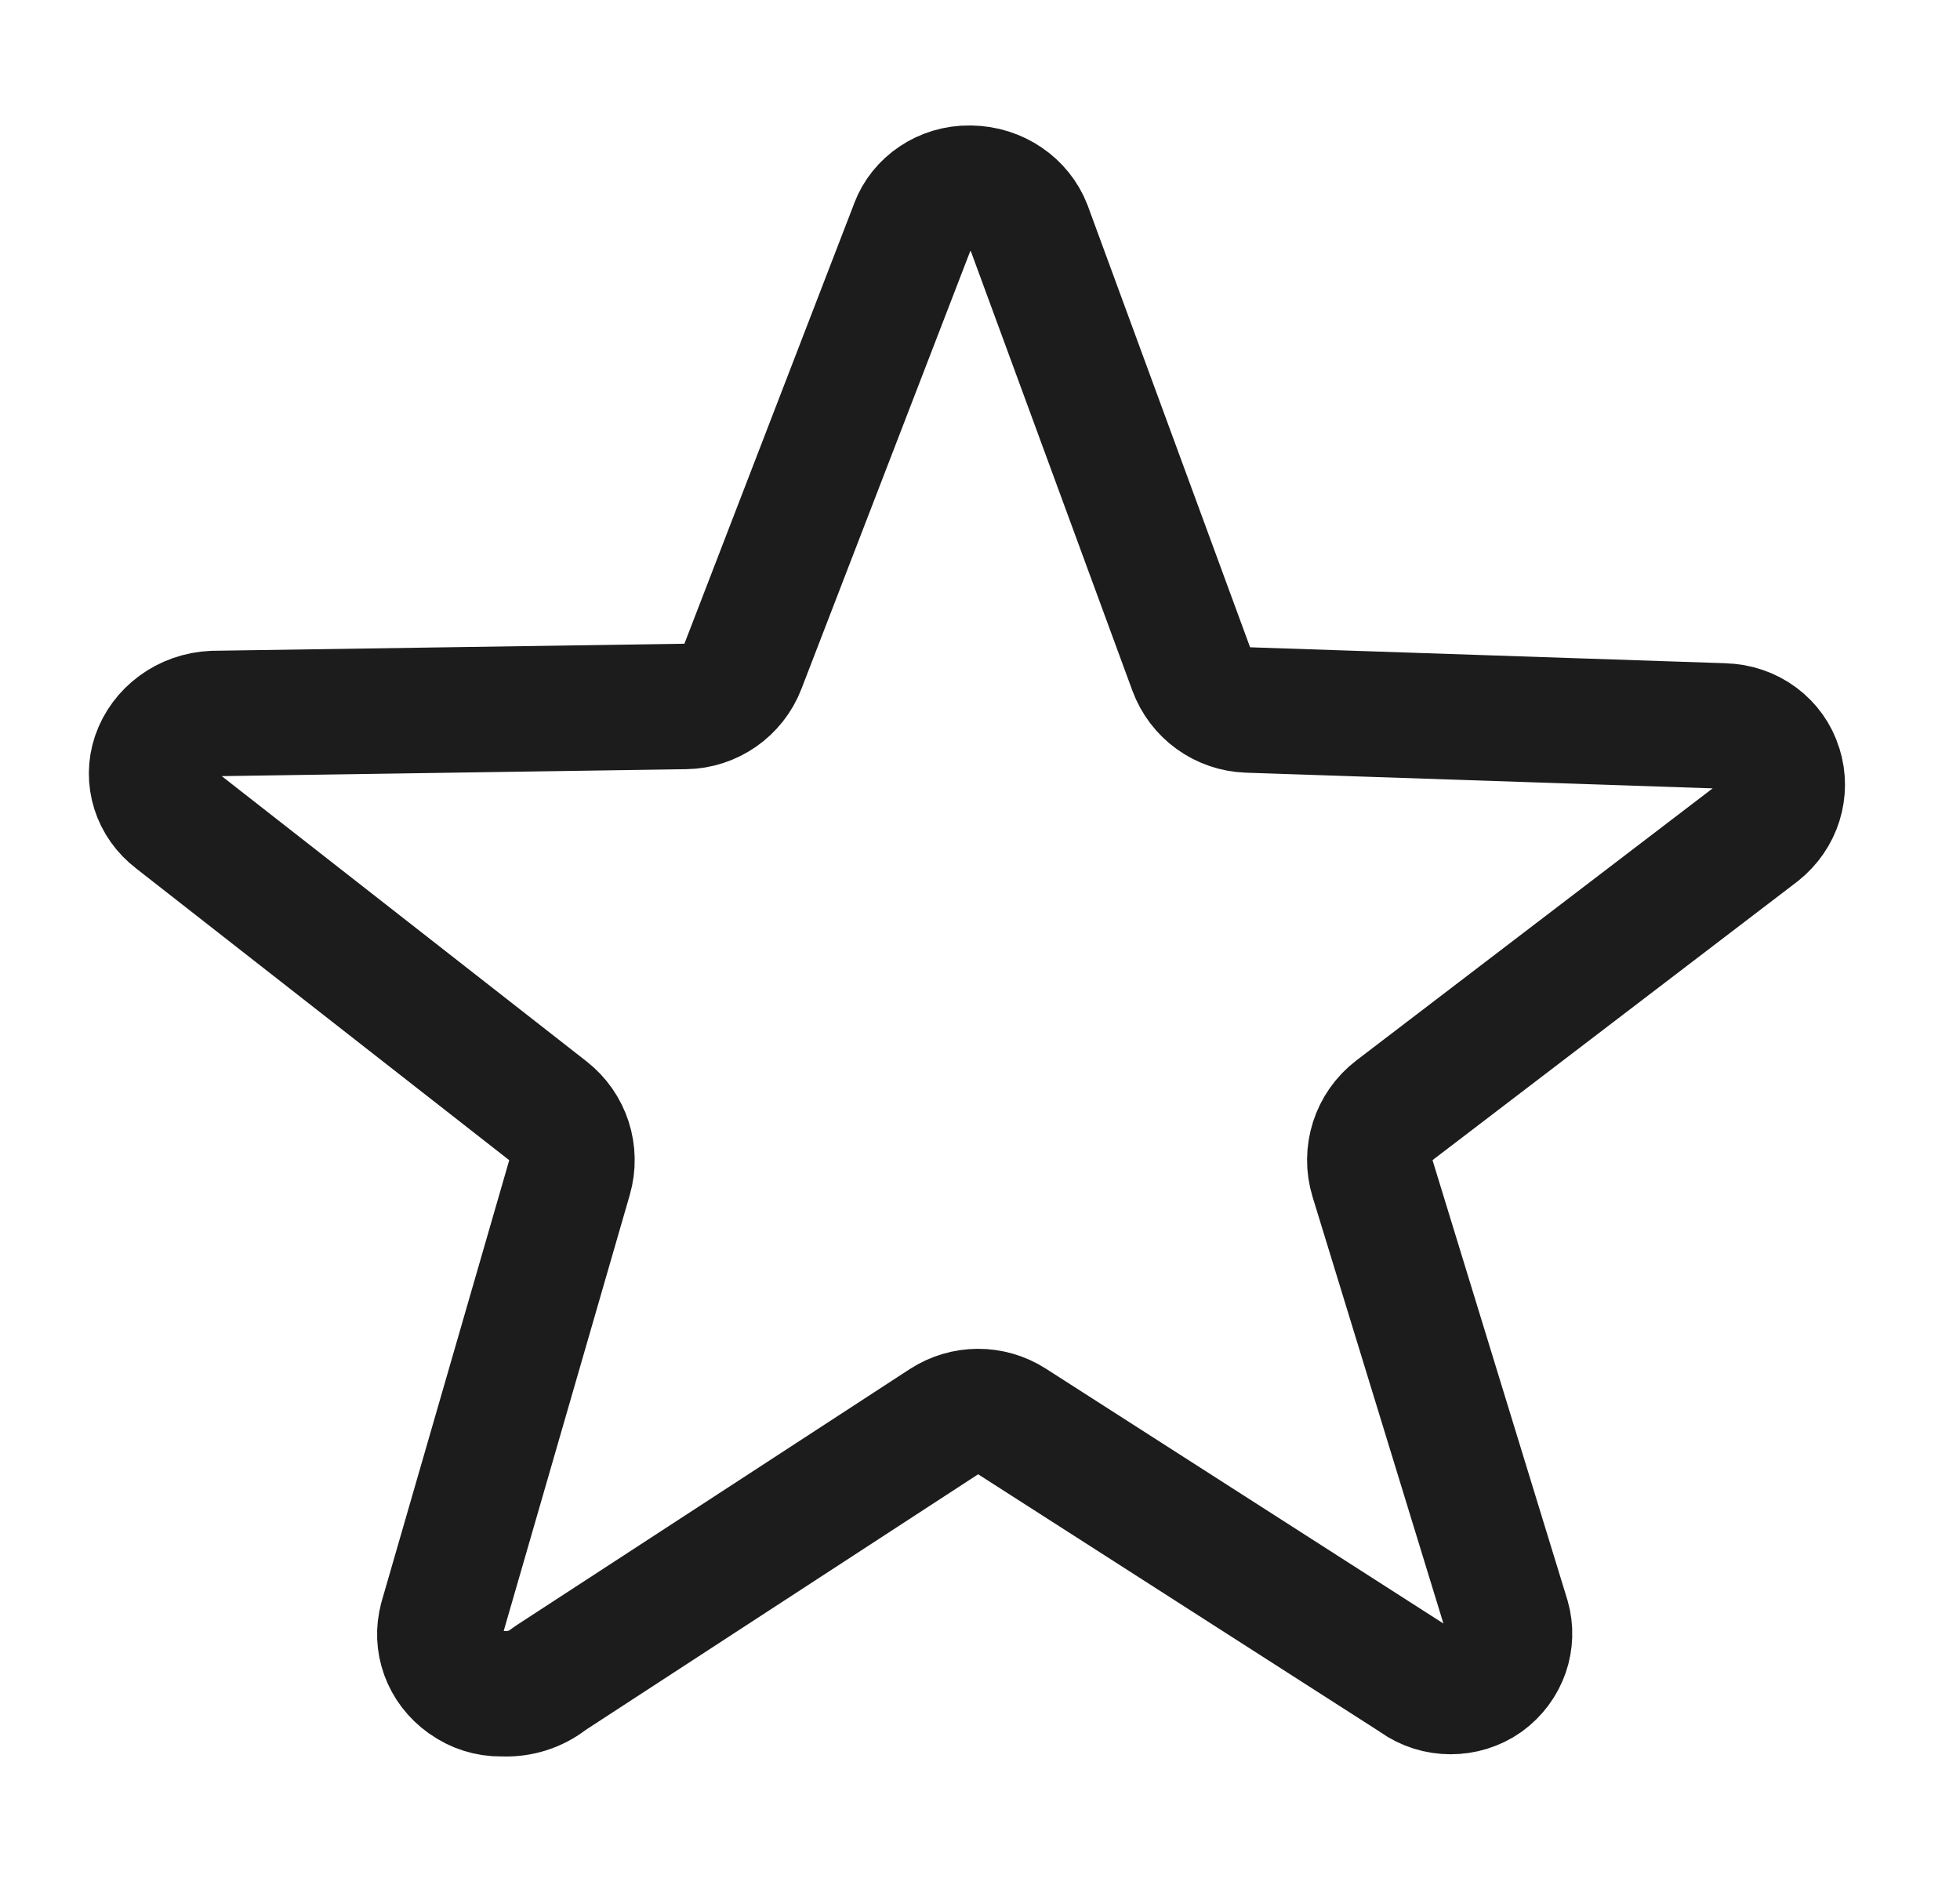 <svg width="25" height="24" viewBox="0 0 25 24" fill="none" xmlns="http://www.w3.org/2000/svg">
<path d="M6.428 21.599C6.417 21.599 6.406 21.599 6.395 21.599C6.228 21.601 6.069 21.549 5.94 21.456L5.94 21.456L5.933 21.452C5.664 21.261 5.555 20.941 5.636 20.649C5.636 20.648 5.636 20.647 5.636 20.646L7.264 15.017C7.355 14.703 7.246 14.366 6.988 14.165L2.24 10.453L2.229 10.444C1.969 10.248 1.874 9.927 1.97 9.642C2.073 9.34 2.366 9.114 2.723 9.099L8.742 9.009C9.068 9.004 9.359 8.801 9.476 8.497L11.641 2.884L11.641 2.884L11.643 2.877C11.748 2.598 12.034 2.395 12.371 2.4L12.376 2.4C12.722 2.404 13.013 2.612 13.124 2.9L15.194 8.53C15.306 8.836 15.592 9.043 15.918 9.054L21.969 9.257L21.969 9.257L21.981 9.258C22.327 9.264 22.608 9.486 22.696 9.777L22.696 9.777L22.699 9.784C22.791 10.078 22.695 10.404 22.436 10.609L17.786 14.159C17.52 14.362 17.409 14.709 17.507 15.029L19.227 20.636C19.309 20.924 19.206 21.241 18.944 21.433C18.682 21.618 18.322 21.617 18.061 21.431C18.05 21.423 18.04 21.416 18.029 21.409L12.908 18.127C12.643 17.957 12.304 17.959 12.04 18.13L7.036 21.389C7.02 21.4 7.004 21.411 6.989 21.422C6.832 21.542 6.633 21.606 6.428 21.599Z" stroke="#1C1C1C" stroke-width="1.6" stroke-linejoin="round"/>
</svg>

